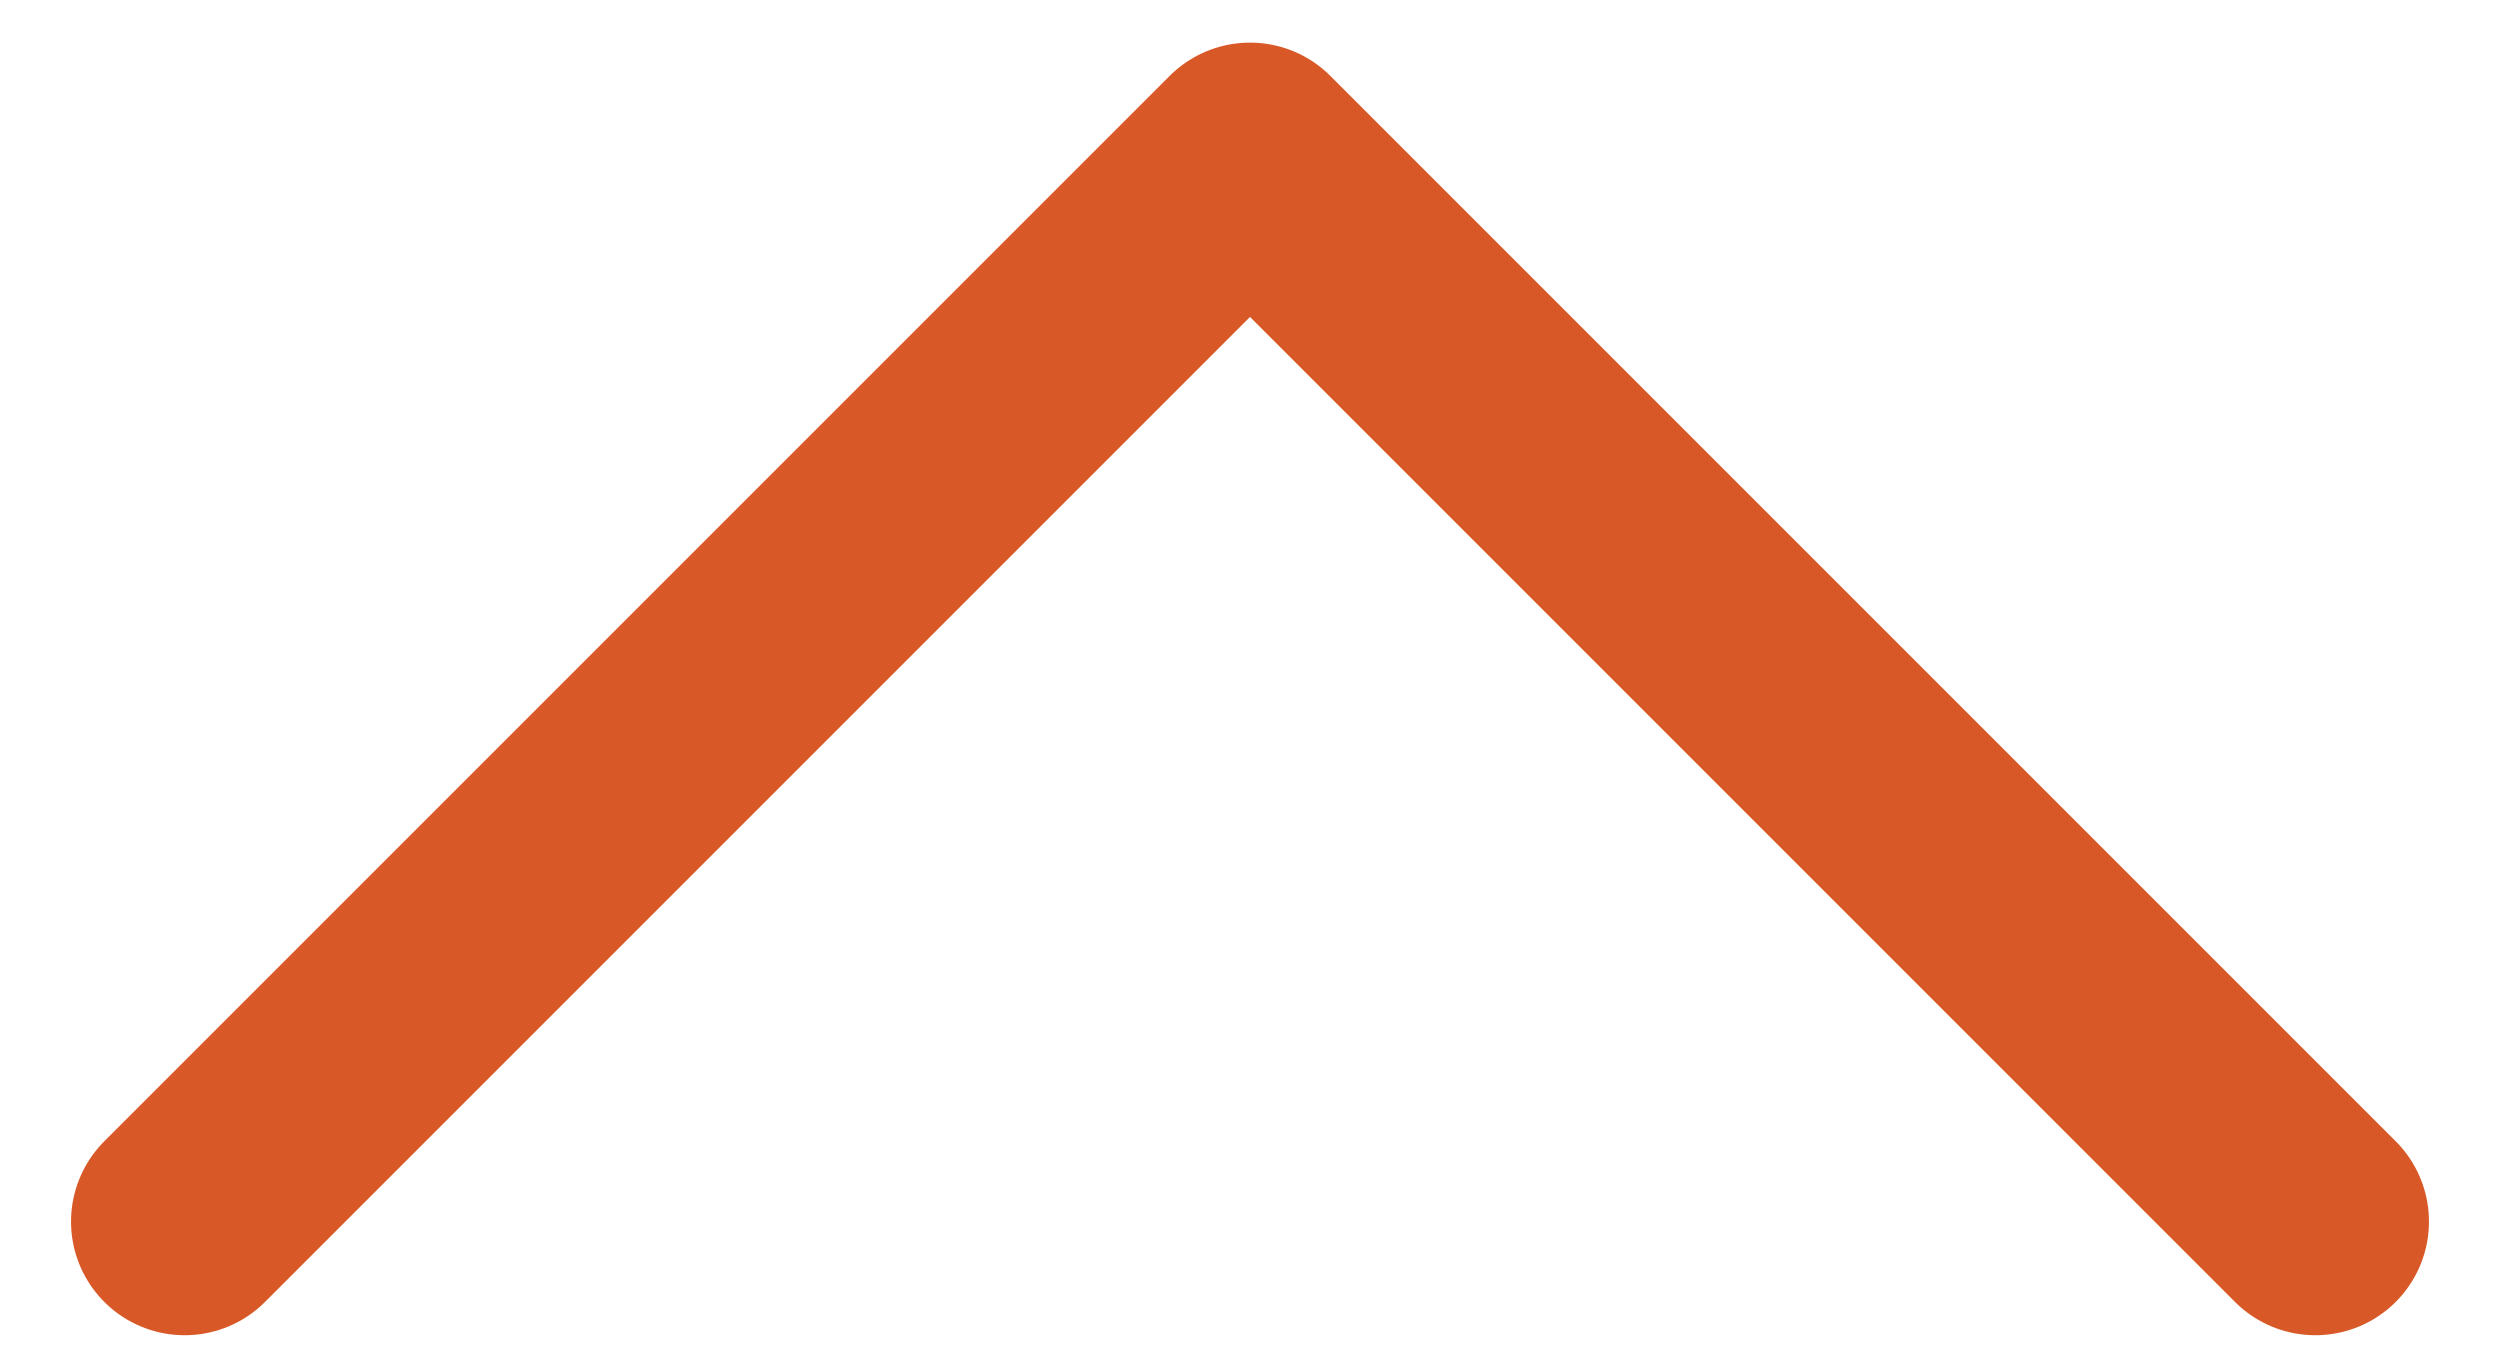 <?xml version="1.0" encoding="UTF-8"?> <svg xmlns="http://www.w3.org/2000/svg" width="22" height="12" viewBox="0 0 22 12" fill="none"><path d="M1.625 10.75L11 1.375L20.375 10.75" stroke="#D85927" stroke-width="2" stroke-linecap="round" stroke-linejoin="round"></path></svg> 